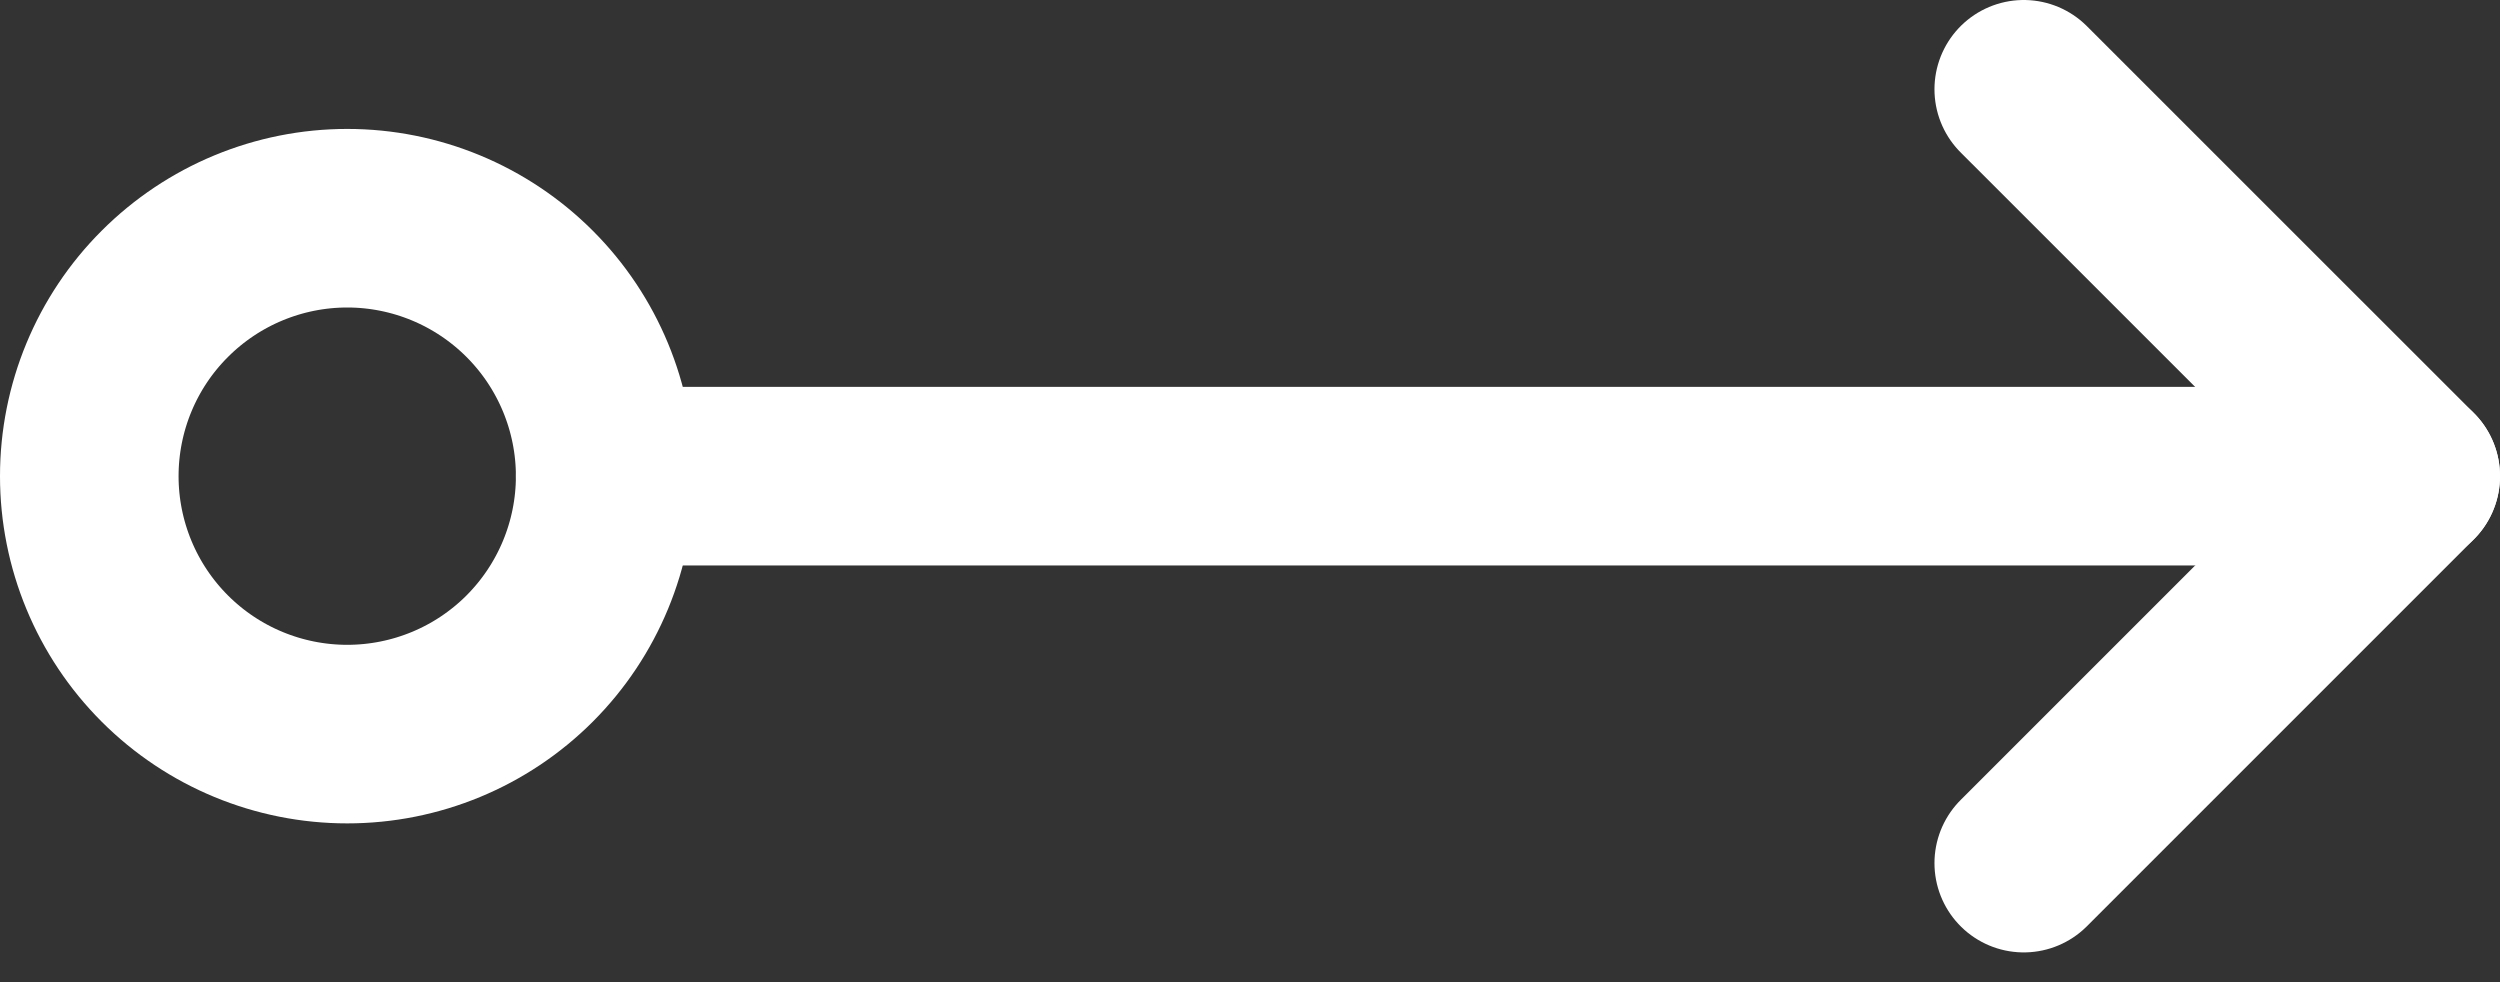 <svg width="28" height="11" viewBox="0 0 28 11" fill="none" xmlns="http://www.w3.org/2000/svg">
<rect x="0" y="0" width="28" height="11" fill="#333333" stroke="none"/>
<g id="eslora">
<path id="Vector" d="M22.666 9.667L27 5.333L22.666 1" stroke="white" stroke-width="2" stroke-linecap="round" stroke-linejoin="round"/>
<path id="Vector_2" d="M1 5.333C1 6.099 1.304 6.834 1.846 7.376C2.388 7.918 3.123 8.222 3.889 8.222C4.655 8.222 5.39 7.918 5.932 7.376C6.473 6.834 6.778 6.099 6.778 5.333C6.778 4.567 6.473 3.832 5.932 3.291C5.39 2.749 4.655 2.444 3.889 2.444C3.123 2.444 2.388 2.749 1.846 3.291C1.304 3.832 1 4.567 1 5.333Z" stroke="white" stroke-width="2" stroke-linecap="round" stroke-linejoin="round"/>
<path id="Vector_3" d="M6.778 5.333H27" stroke="white" stroke-width="2" stroke-linecap="round" stroke-linejoin="round"/>
</g>
</svg>
